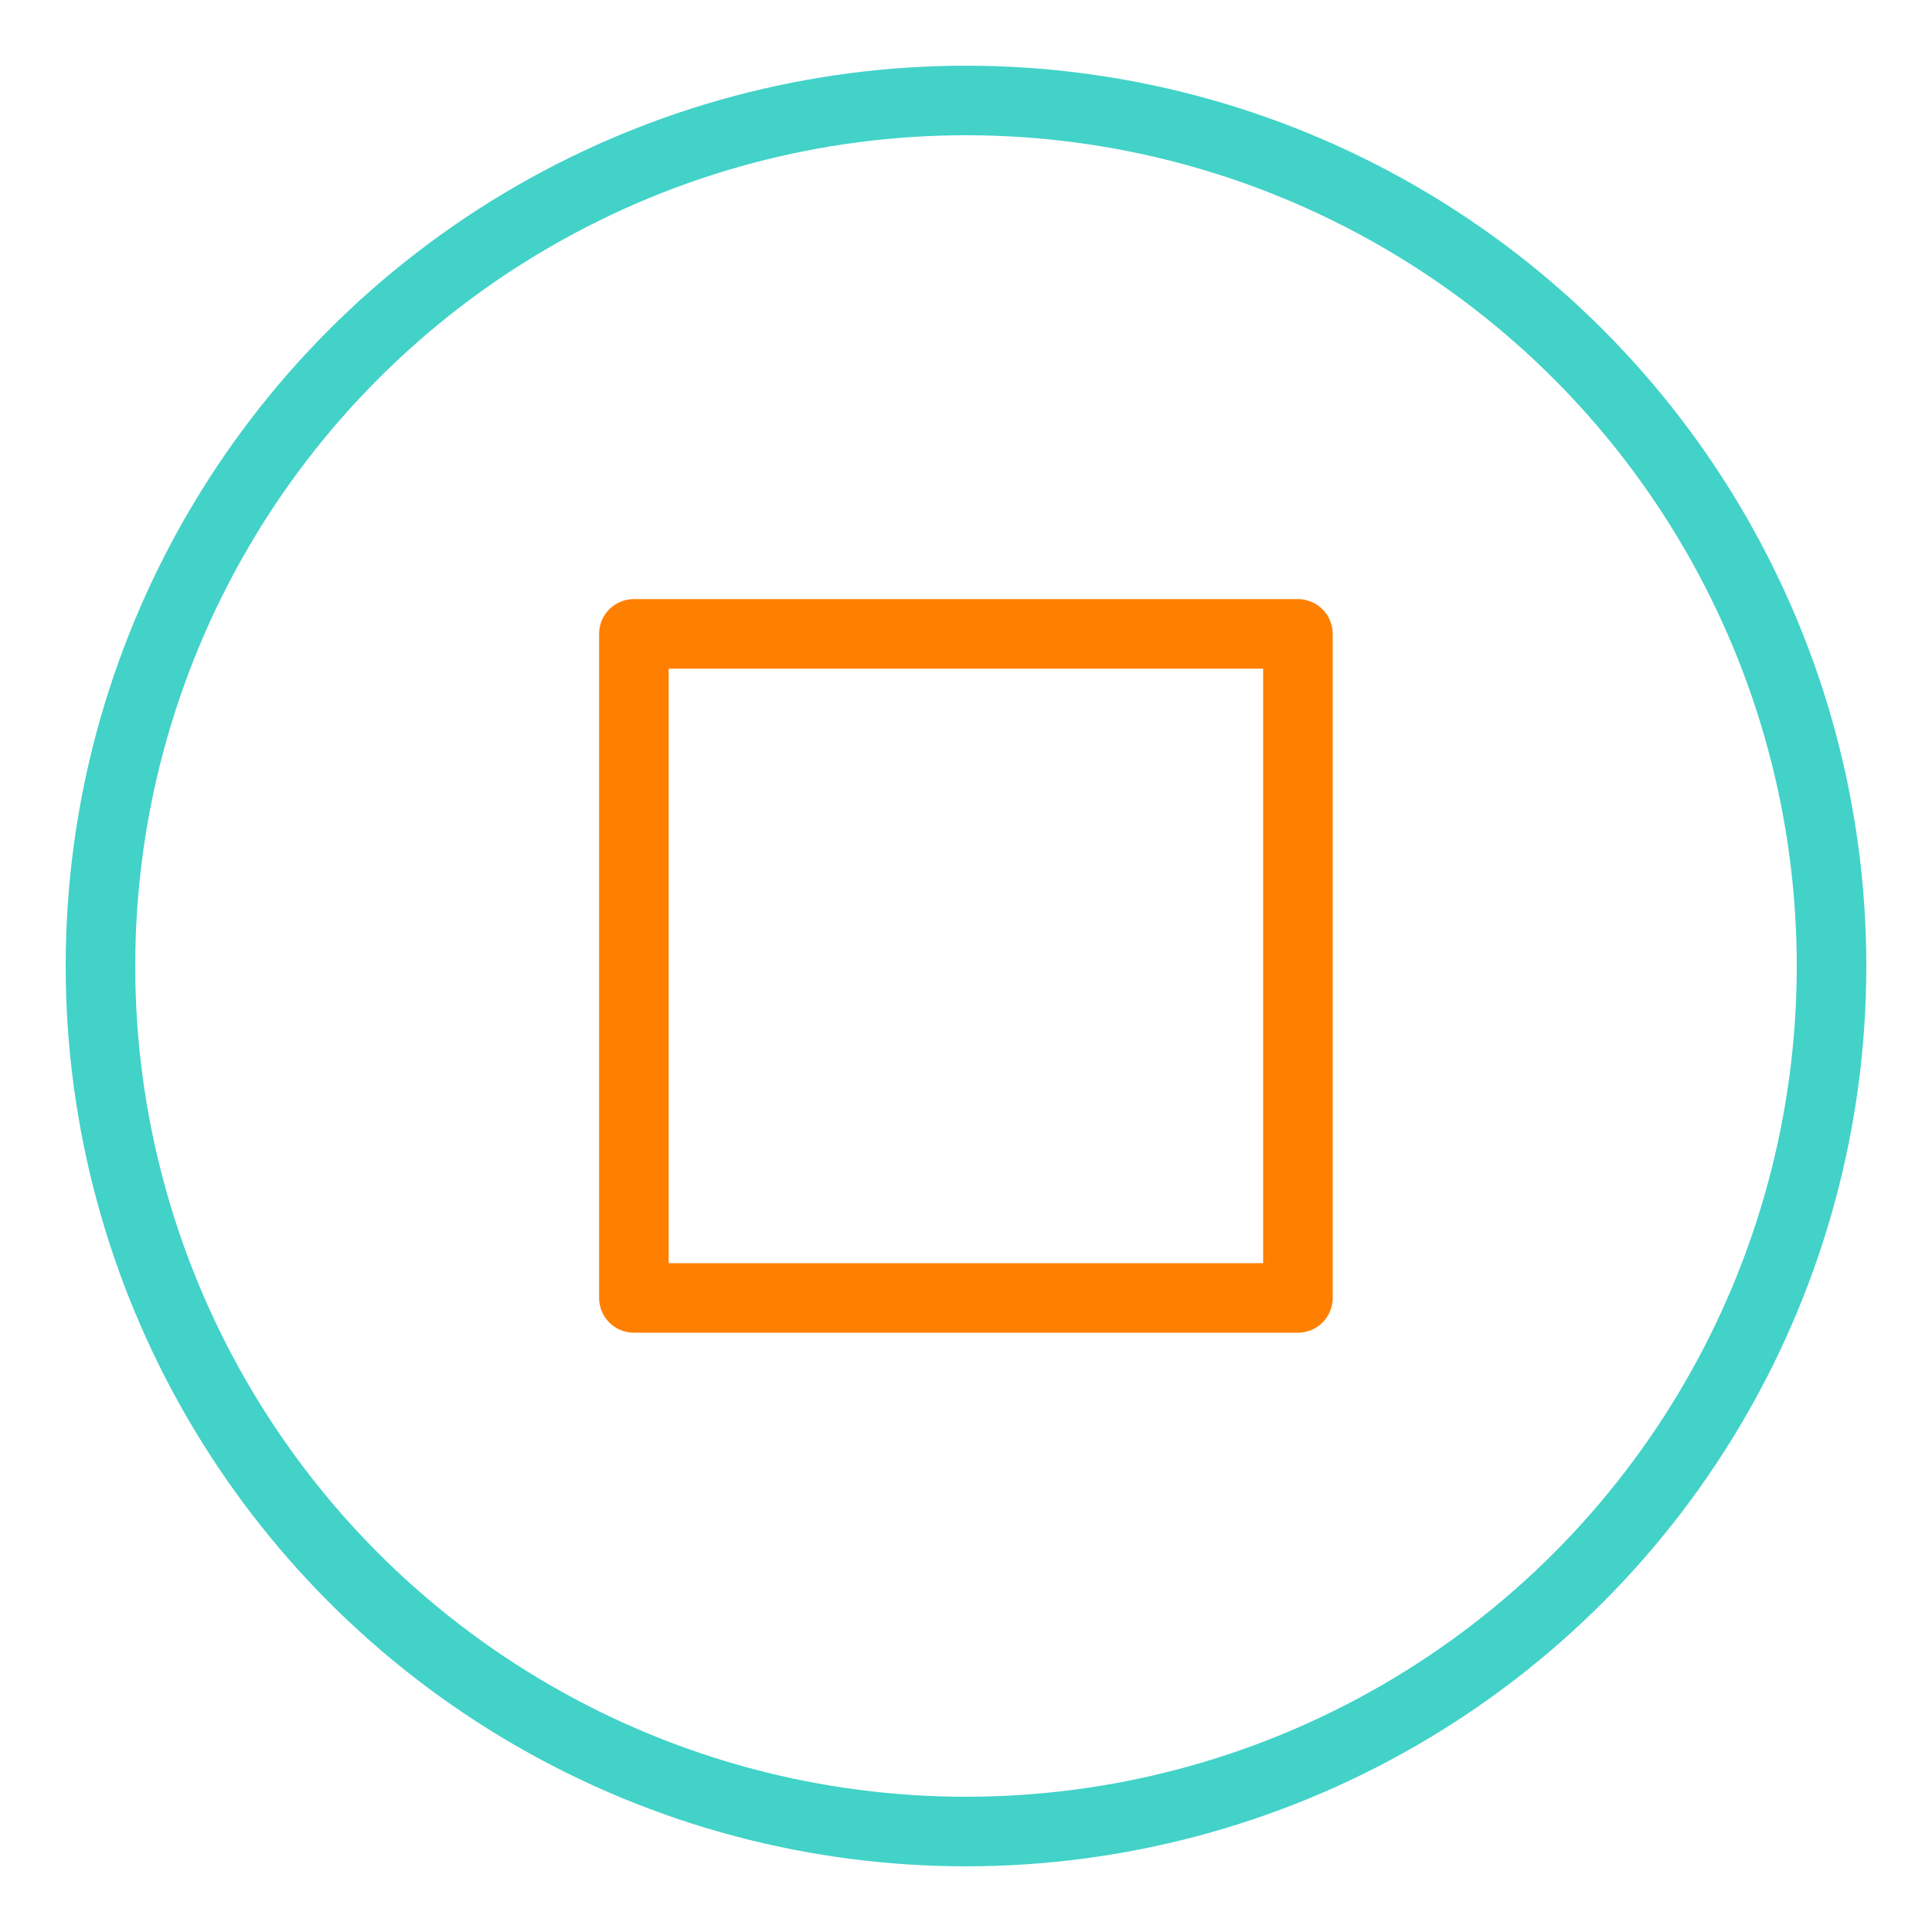 <?xml version="1.0" encoding="UTF-8"?><svg id="Layer_1" xmlns="http://www.w3.org/2000/svg" viewBox="0 0 100 100"><defs><style>.cls-1{stroke:#42d2c8;}.cls-1,.cls-2{fill:none;stroke-linecap:round;stroke-linejoin:round;stroke-width:3.6px;}.cls-2{stroke:#ff7f00;}</style></defs><circle class="cls-1" cx="50" cy="50" r="44.8"/><rect class="cls-2" x="32.81" y="32.81" width="34.37" height="34.37"/></svg>